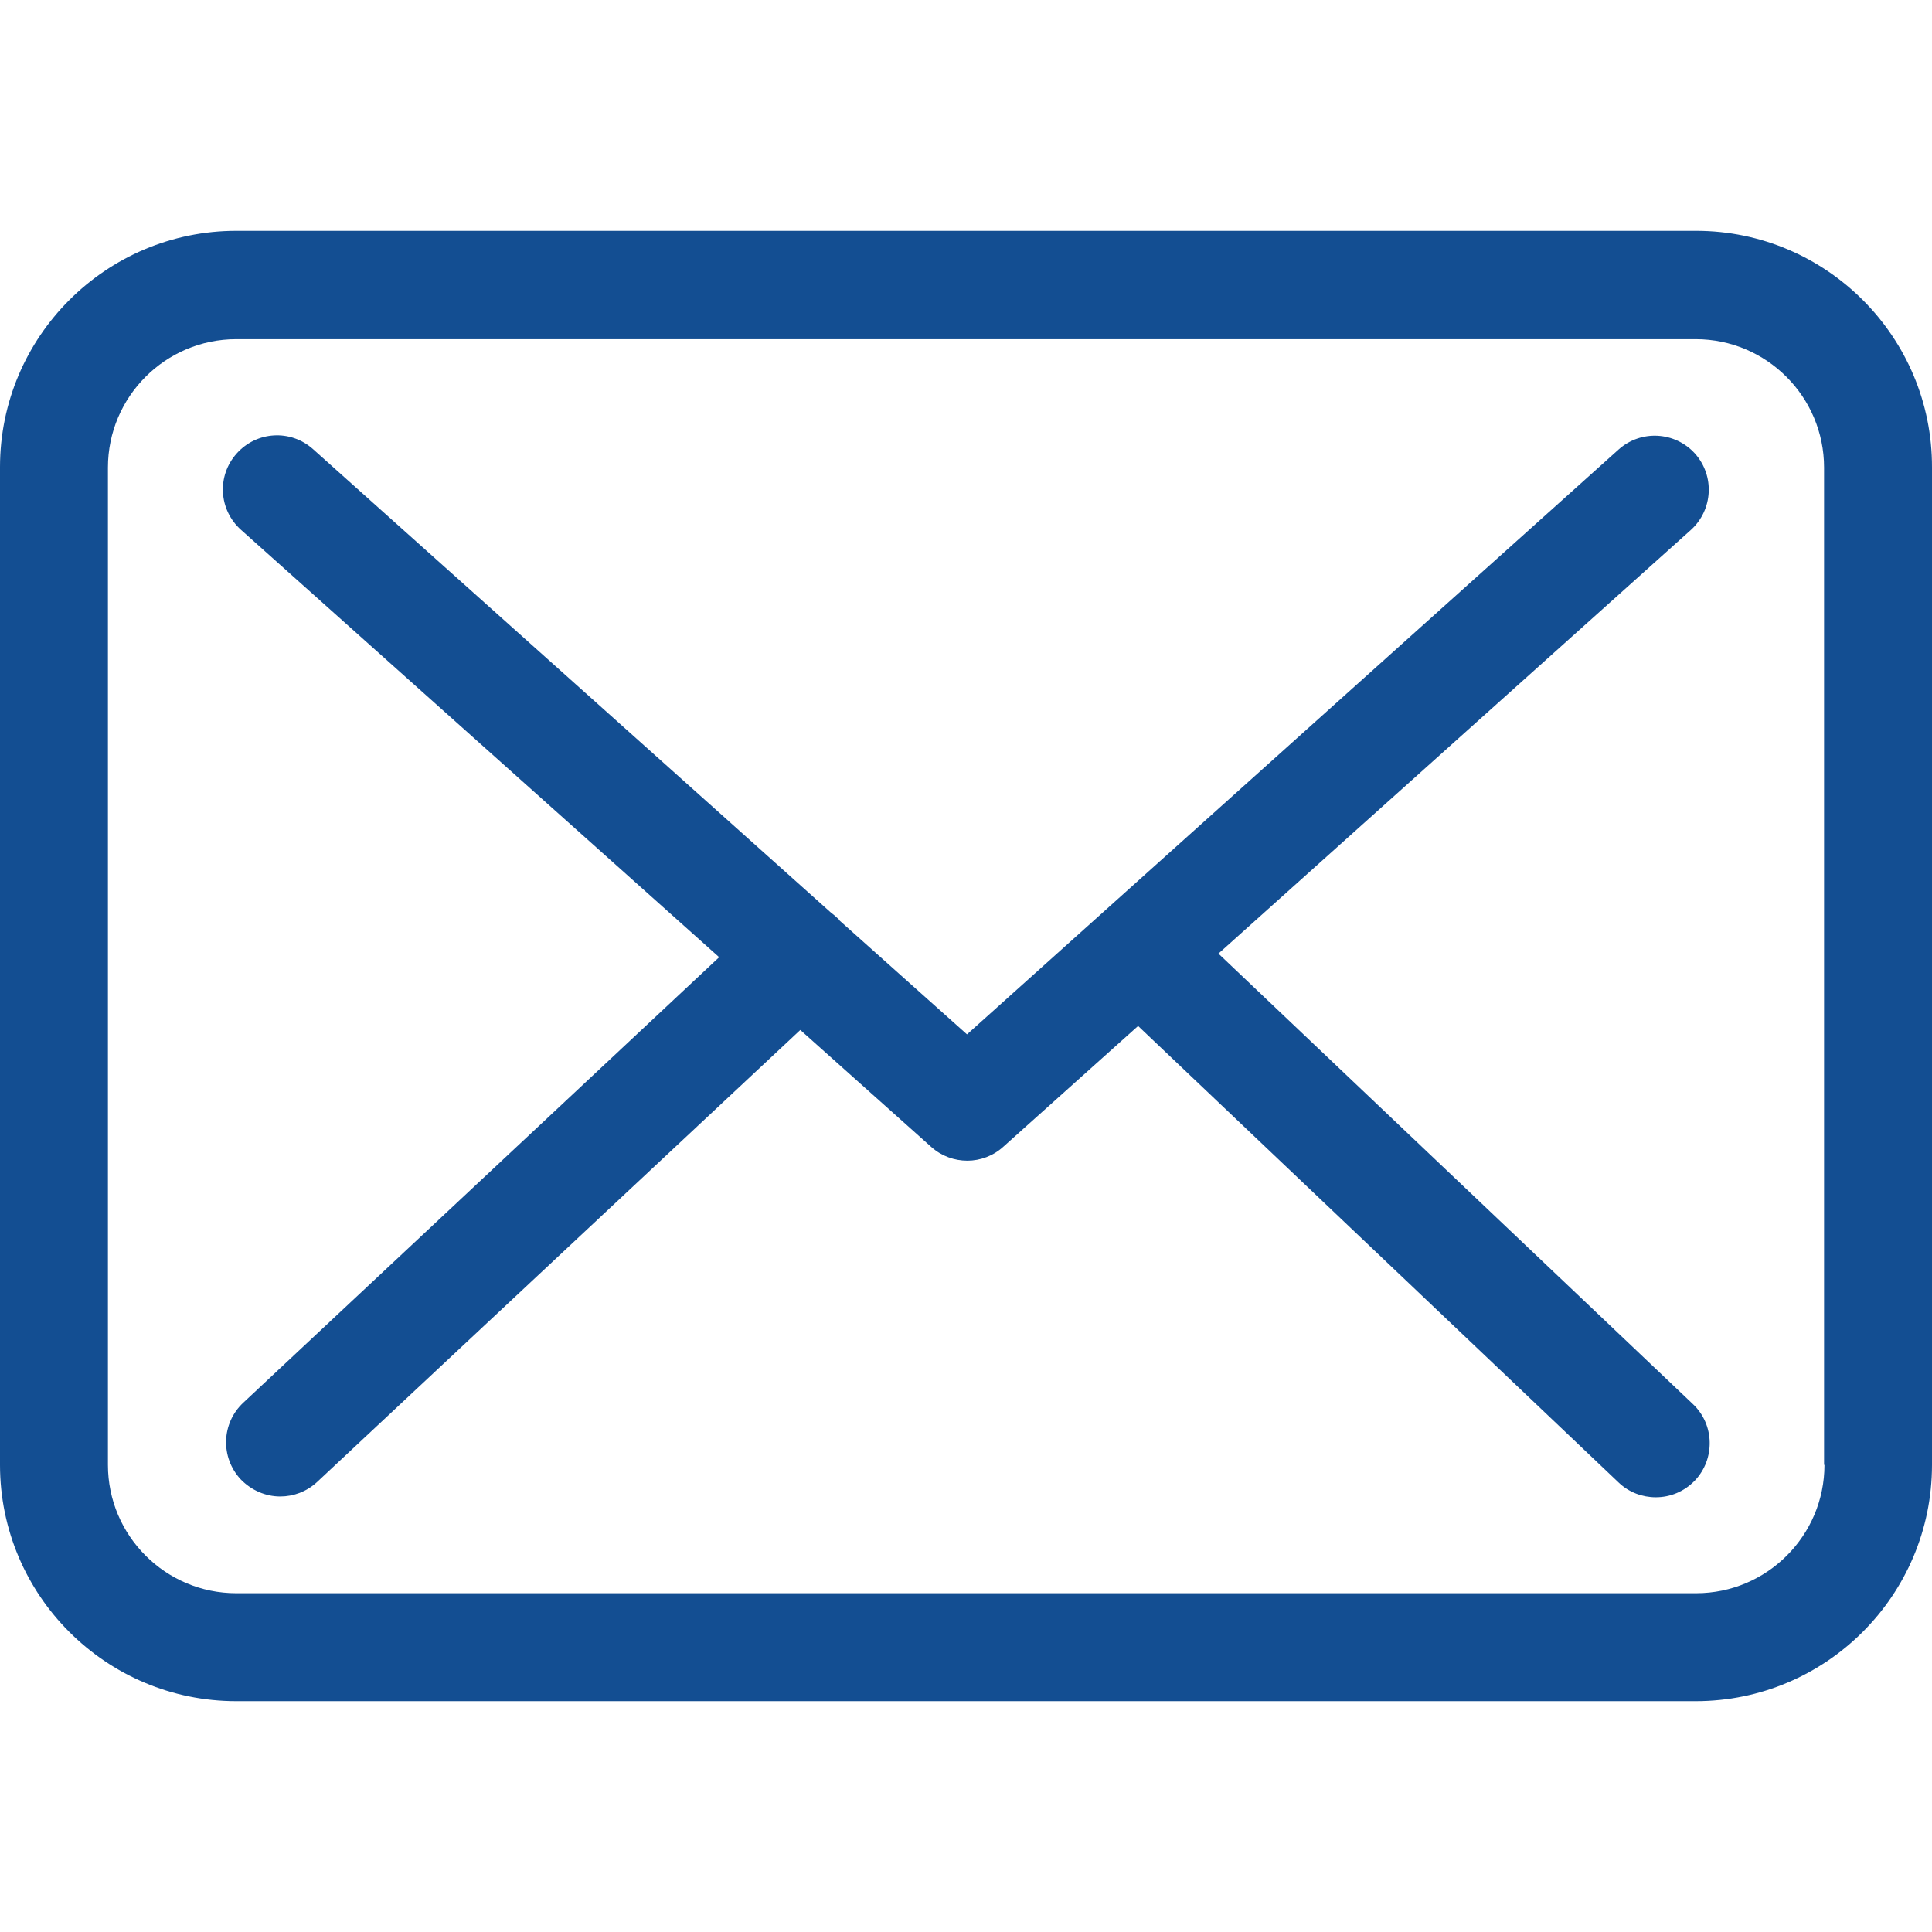 <svg xmlns="http://www.w3.org/2000/svg" id="Capa_1" style="" viewBox="0 0 483.3 483.3" x="0px" y="0px" version="1.1" xmlns:xml="http://www.w3.org/XML/1998/namespace" xml:space="preserve">
<g>
	<g>
		<path style="fill: #134e92;" d="M 424.3 57.75 H 59.1 c -32.6 0 -59.1 26.5 -59.1 59.1 v 249.6 c 0 32.6 26.5 59.1 59.1 59.1 h 365.1 c 32.6 0 59.1 -26.5 59.1 -59.1 v -249.5 C 483.4 84.35 456.9 57.75 424.3 57.75 Z M 456.4 366.45 c 0 17.7 -14.4 32.1 -32.1 32.1 H 59.1 c -17.7 0 -32.1 -14.4 -32.1 -32.1 v -249.5 c 0 -17.7 14.4 -32.1 32.1 -32.1 h 365.1 c 17.7 0 32.1 14.4 32.1 32.1 v 249.5 H 456.4 Z" />
		<path style="fill: #134e92;" d="M 304.8 238.55 l 118.2 -106 c 5.5 -5 6 -13.5 1 -19.1 c -5 -5.5 -13.5 -6 -19.1 -1 l -163 146.3 l -31.8 -28.4 c -0.1 -0.1 -0.2 -0.2 -0.2 -0.3 c -0.7 -0.7 -1.4 -1.3 -2.2 -1.9 L 78.3 112.35 c -5.6 -5 -14.1 -4.5 -19.1 1.1 c -5 5.6 -4.5 14.1 1.1 19.1 l 119.6 106.9 L 60.8 350.95 c -5.4 5.1 -5.7 13.6 -0.6 19.1 c 2.7 2.8 6.3 4.3 9.9 4.3 c 3.3 0 6.6 -1.2 9.2 -3.6 l 120.9 -113.1 l 32.8 29.3 c 2.6 2.3 5.8 3.4 9 3.4 c 3.2 0 6.5 -1.2 9 -3.5 l 33.7 -30.2 l 120.2 114.2 c 2.6 2.5 6 3.7 9.3 3.7 c 3.6 0 7.1 -1.4 9.8 -4.2 c 5.1 -5.4 4.9 -14 -0.5 -19.1 L 304.8 238.55 Z" />
	</g>
</g>
<g>
</g>
<g>
</g>
<g>
</g>
<g>
</g>
<g>
</g>
<g>
</g>
<g>
</g>
<g>
</g>
<g>
</g>
<g>
</g>
<g>
</g>
<g>
</g>
<g>
</g>
<g>
</g>
<g>
</g>
</svg>